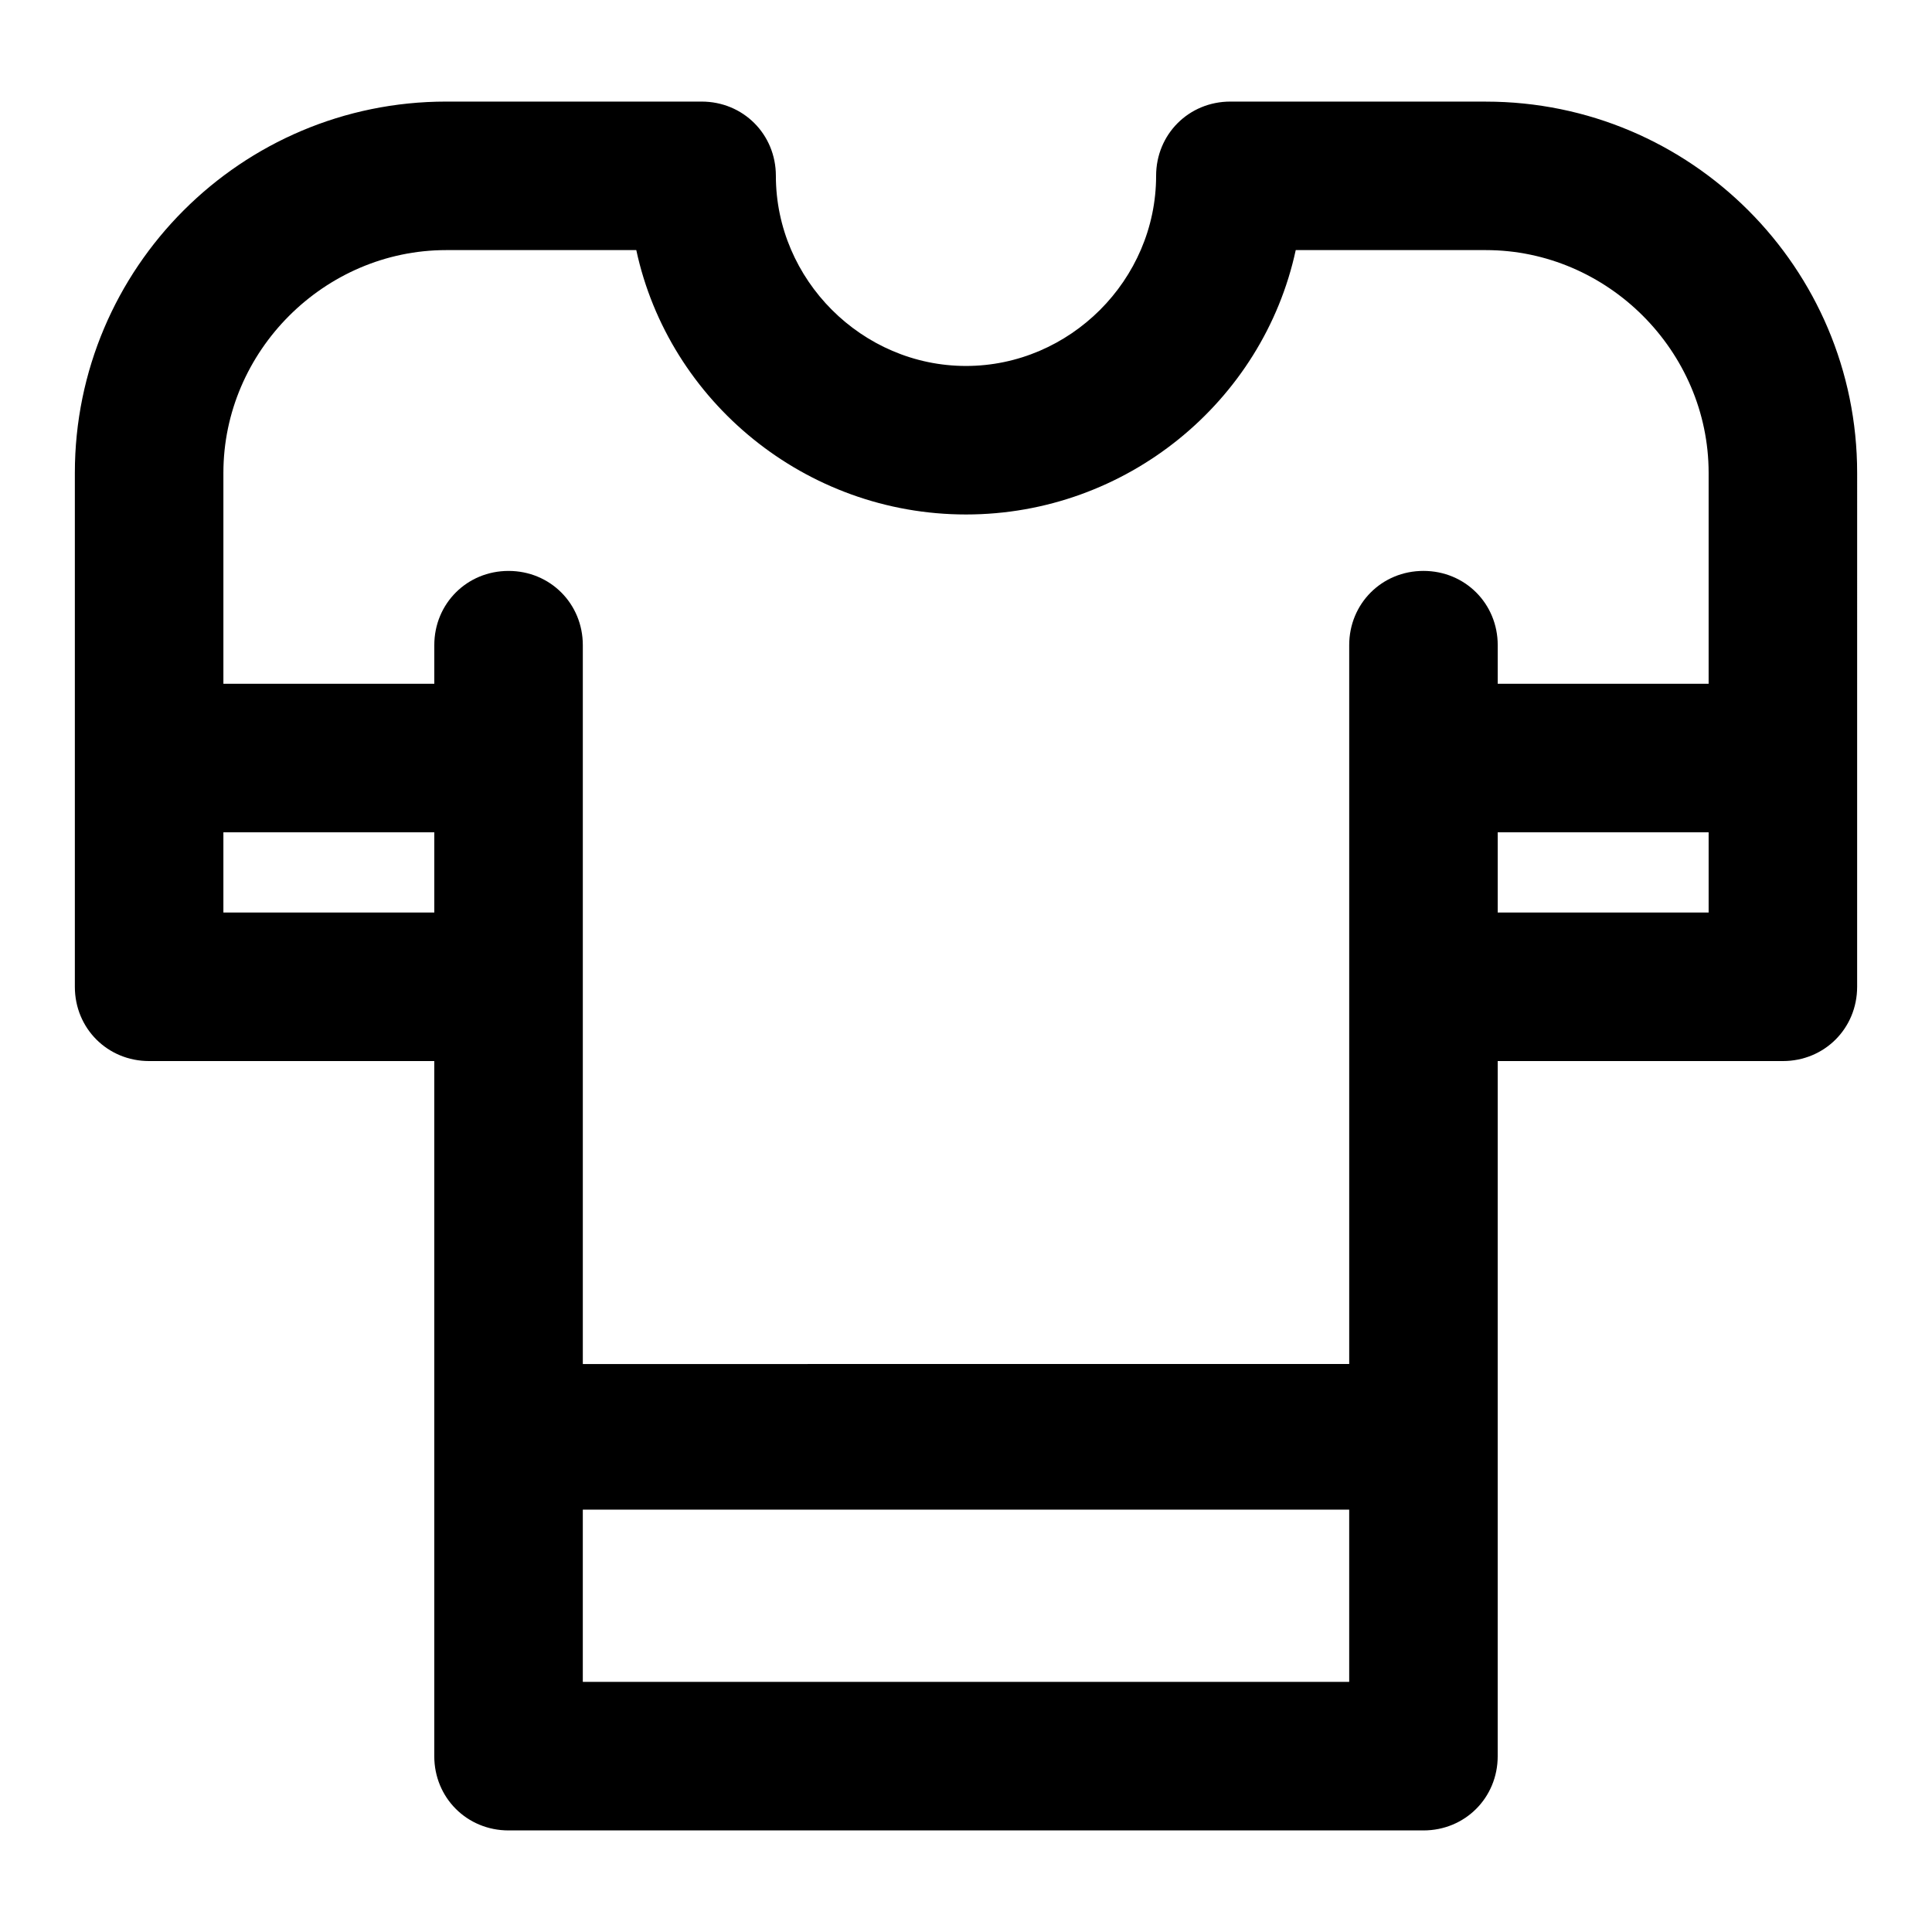 <?xml version="1.0" encoding="UTF-8"?>
<!-- The Best Svg Icon site in the world: iconSvg.co, Visit us! https://iconsvg.co -->
<svg fill="#000000" width="800px" height="800px" version="1.1" viewBox="144 144 512 512" xmlns="http://www.w3.org/2000/svg">
 <path d="m537.76 170.92h-67.699c-11.02 0-19.68 8.66-19.68 19.68 0 27.551-22.828 50.383-50.383 50.383-27.551 0-50.383-22.828-50.383-50.383 0-11.02-8.66-19.68-19.68-19.68h-67.699c-54.312 0-98.398 44.086-98.398 98.402v136.19c0 11.02 8.66 19.68 19.68 19.68h75.57v184.21c0 11.02 8.66 19.68 19.68 19.68h242.46c11.02 0 19.68-8.66 19.68-19.68l0.004-184.21h75.57c11.02 0 19.68-8.66 19.68-19.68l0.004-136.18c0-54.316-44.086-98.402-98.402-98.402zm-275.52 39.359h50.383c8.656 40.148 44.867 70.062 87.379 70.062 42.508 0 78.719-29.914 87.379-70.062h50.383c32.273 0 59.039 26.766 59.039 59.039v55.891h-55.891v-10.234c0-11.02-8.66-19.68-19.68-19.68s-19.68 8.66-19.68 19.68v190.5l-203.1 0.004v-190.5c0-11.02-8.66-19.68-19.68-19.68s-19.68 8.66-19.68 19.68v10.234h-55.891v-55.891c0-32.277 26.762-59.043 59.039-59.043zm-59.039 175.55v-21.254h55.891v21.254zm95.25 203.89v-45.656h203.1v45.656zm242.46-203.89v-21.254h55.895v21.254z"/>
</svg>